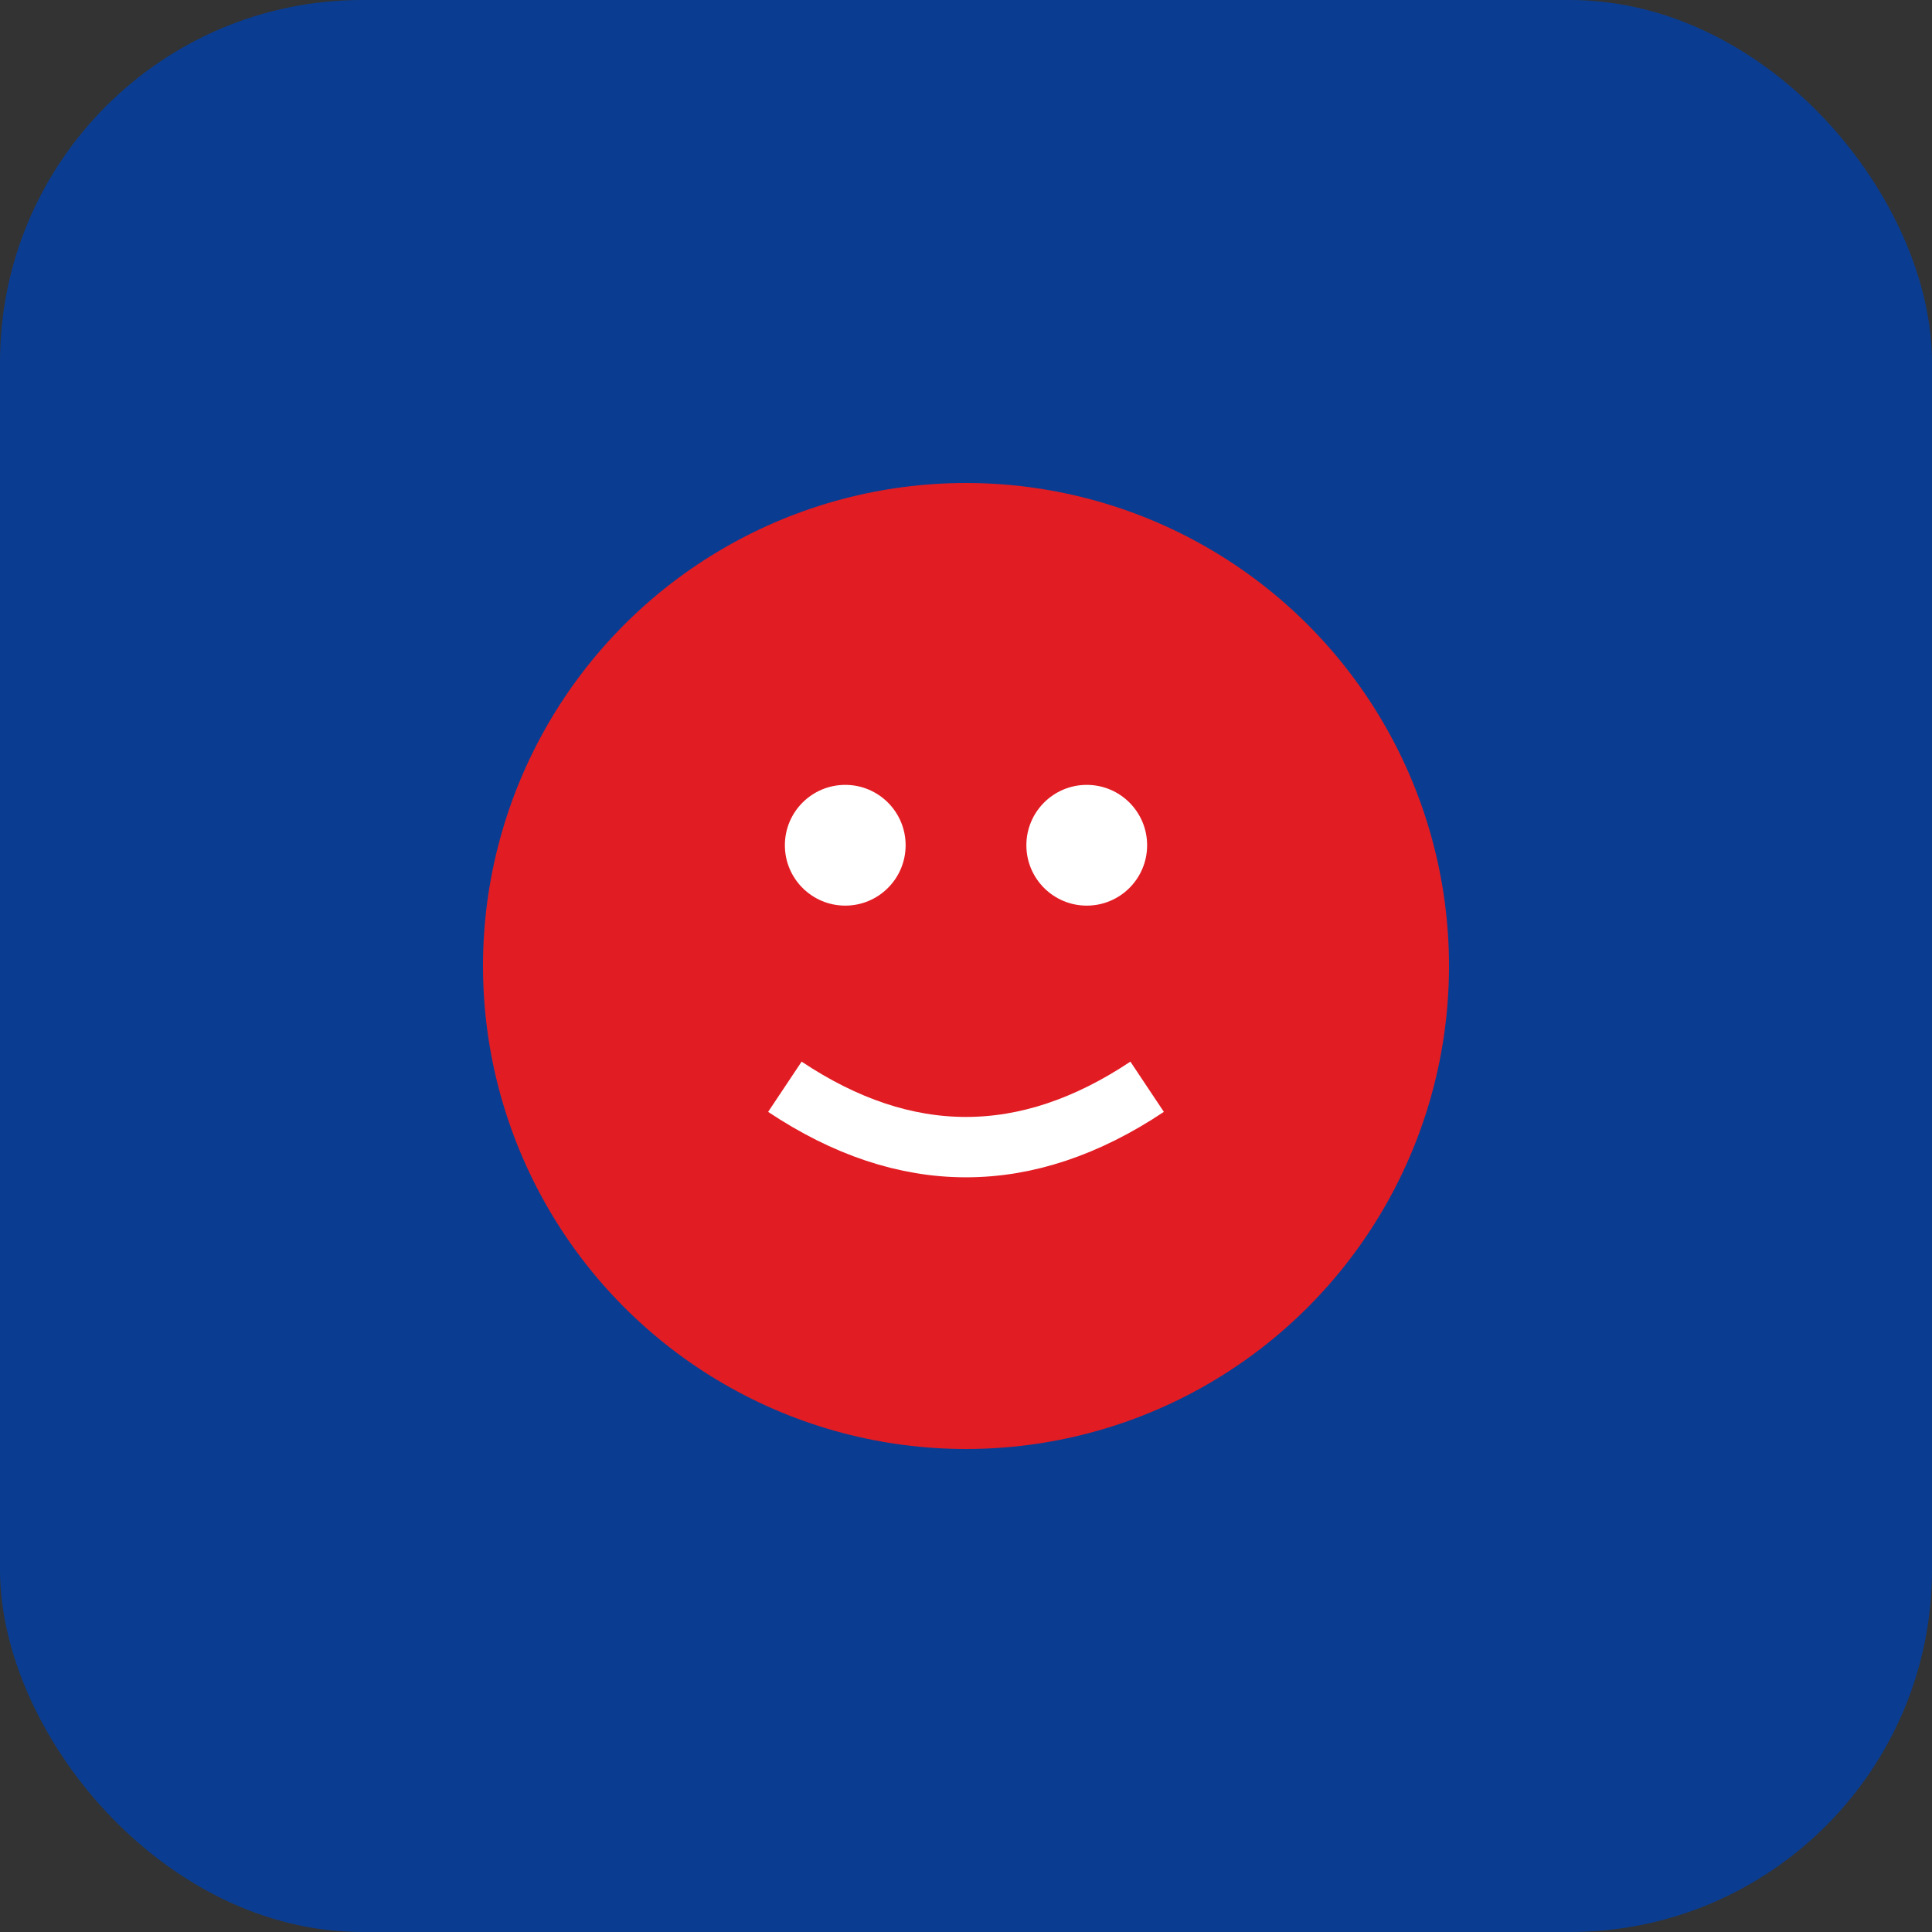 <svg xmlns="http://www.w3.org/2000/svg" width="32" height="32" viewBox="0 0 32 32" fill="none">
  <rect x="0" y="0" width="32" height="32" fill="#333333" stroke="none"/>
  <rect width="32" height="32" rx="6" fill="#0A3D91"/>
  <circle cx="16" cy="16" r="8" fill="#E21C23"/>
  <circle cx="14" cy="14" r="1" fill="white"/>
  <circle cx="18" cy="14" r="1" fill="white"/>
  <path d="M13 18 Q16 20 19 18" stroke="white" stroke-width="1" fill="none"/>
</svg>